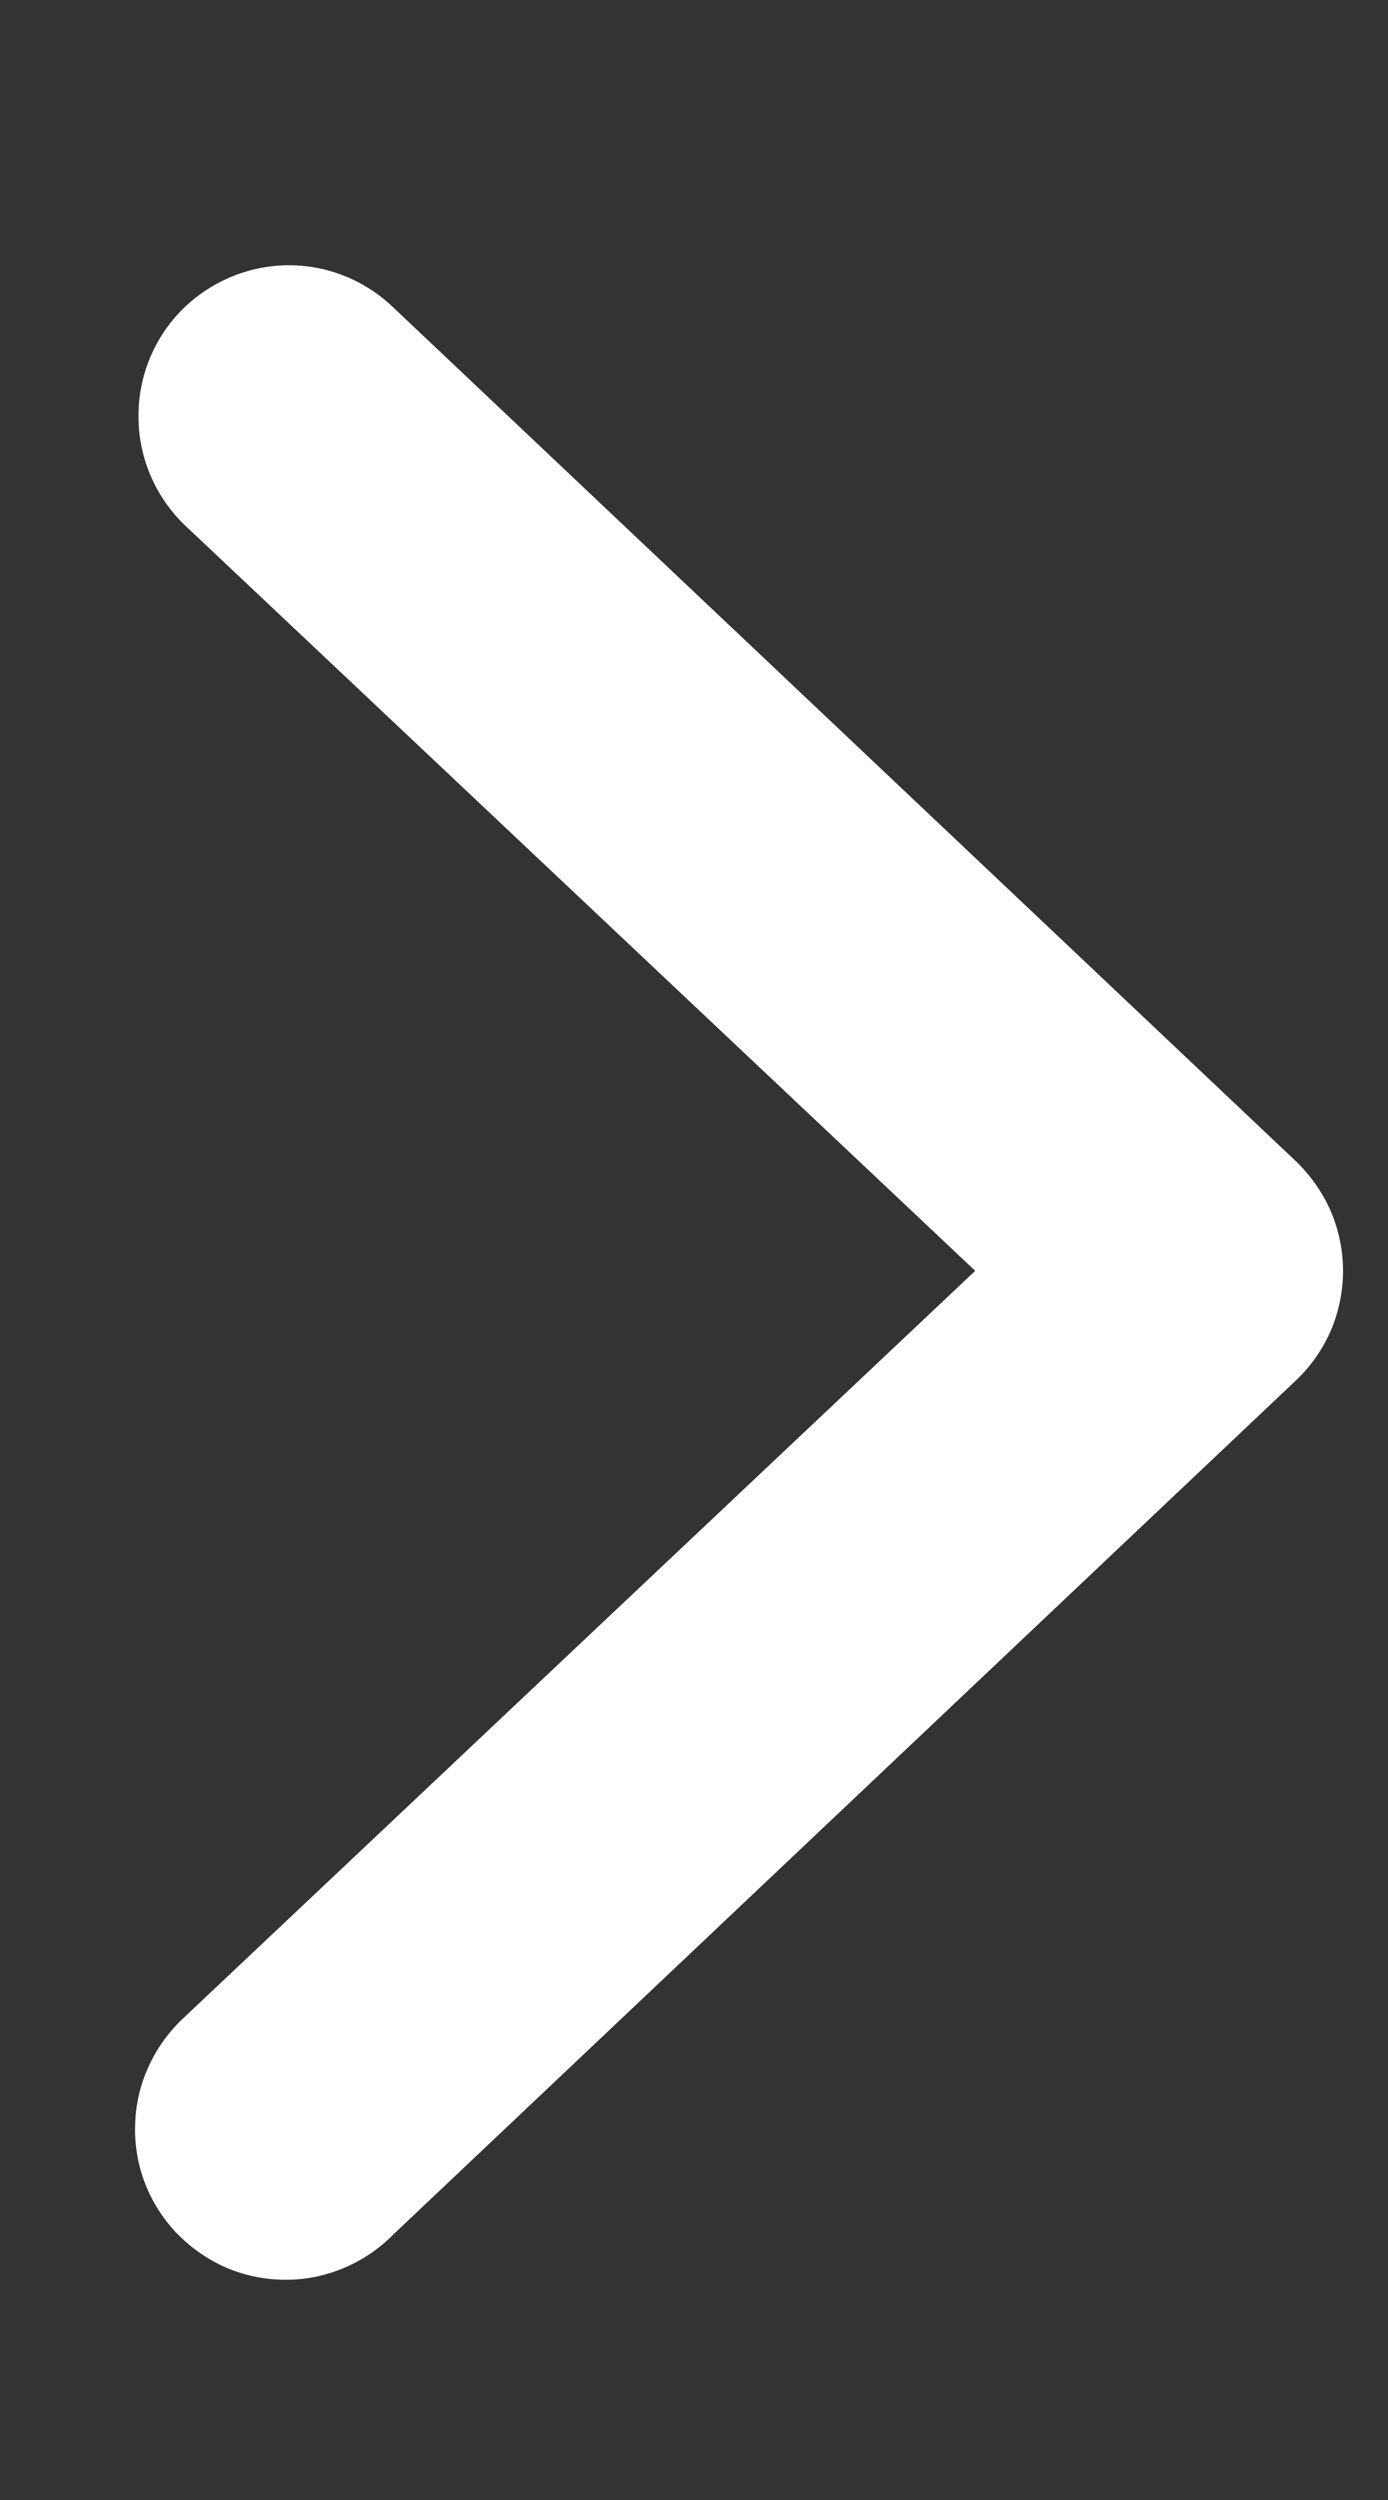 <?xml version="1.0" encoding="UTF-8"?> <svg xmlns="http://www.w3.org/2000/svg" width="5" height="9" viewBox="0 0 5 9" fill="none"><rect x="0" y="0" width="5" height="9" fill="#333333" stroke="none"/> <path fill-rule="evenodd" clip-rule="evenodd" d="M0.65 1.121C0.55 1.225 0.496 1.364 0.499 1.508C0.501 1.652 0.561 1.789 0.664 1.889L3.513 4.575L0.664 7.262C0.611 7.311 0.567 7.37 0.537 7.436C0.506 7.502 0.489 7.573 0.487 7.646C0.484 7.719 0.496 7.791 0.522 7.859C0.548 7.927 0.588 7.989 0.638 8.041C0.689 8.093 0.749 8.135 0.816 8.164C0.882 8.192 0.954 8.207 1.027 8.207C1.099 8.208 1.171 8.193 1.238 8.165C1.305 8.137 1.366 8.096 1.417 8.044L4.672 4.966C4.724 4.916 4.766 4.855 4.795 4.788C4.823 4.721 4.838 4.648 4.838 4.575C4.838 4.502 4.823 4.43 4.795 4.363C4.766 4.296 4.724 4.235 4.672 4.184L1.417 1.107C1.313 1.007 1.174 0.952 1.03 0.955C0.887 0.958 0.75 1.018 0.65 1.121Z" fill="white"></path> </svg> 